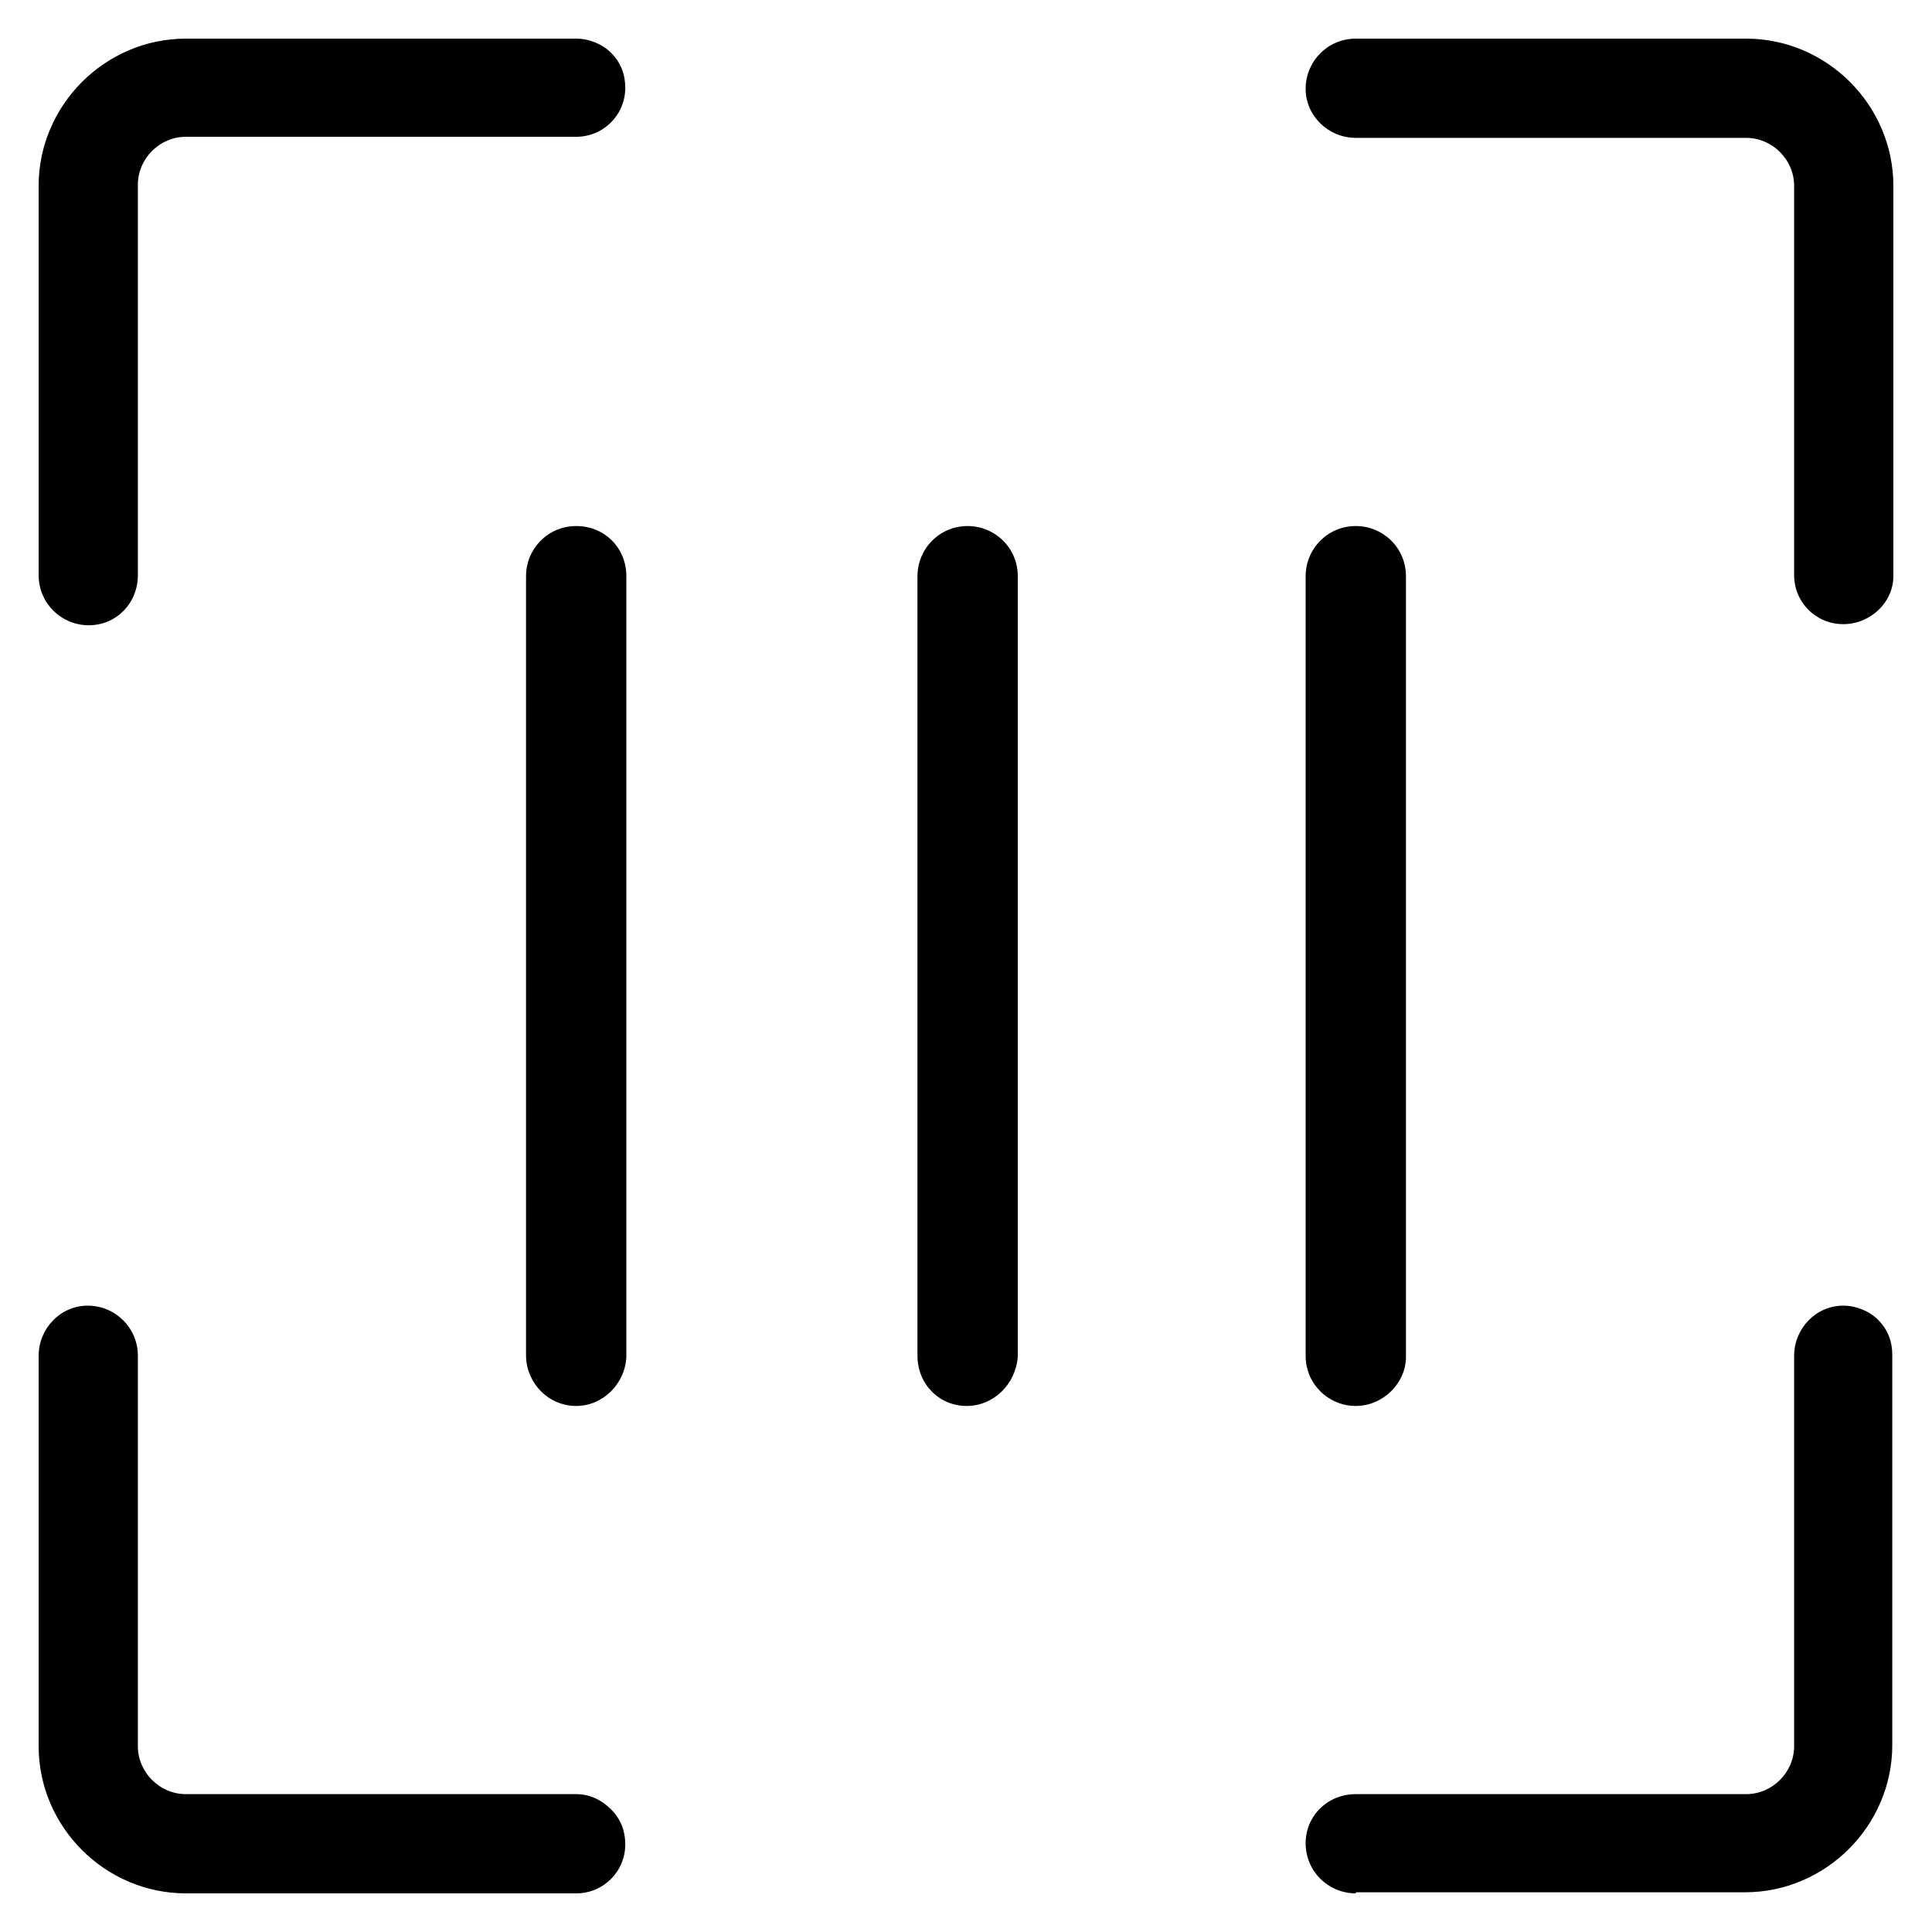 <svg width="50" height="50" viewBox="0 0 50 50" fill="none" xmlns="http://www.w3.org/2000/svg">
<path d="M35.088 49C34.383 49 33.79 48.436 33.79 47.702C33.79 46.996 34.355 46.432 35.088 46.432H45.191C45.868 46.432 46.432 45.868 46.432 45.191V35.088C46.432 34.383 46.996 33.79 47.702 33.79C48.041 33.79 48.379 33.931 48.605 34.157C48.859 34.411 48.972 34.721 48.972 35.06V45.162C48.972 47.25 47.25 48.972 45.162 48.972H35.088V49ZM4.81 49C2.721 49 1 47.279 1 45.191V35.088C1 34.383 1.564 33.79 2.27 33.79C2.975 33.79 3.568 34.355 3.568 35.088V45.191C3.568 45.868 4.132 46.432 4.81 46.432H14.912C15.25 46.432 15.561 46.573 15.815 46.827C16.069 47.081 16.182 47.392 16.182 47.73C16.182 48.436 15.617 49 14.912 49H4.81ZM25.014 36.386C24.309 36.386 23.744 35.822 23.744 35.088V14.912C23.744 14.206 24.309 13.614 25.042 13.614C25.748 13.614 26.34 14.178 26.34 14.912V35.116C26.284 35.822 25.72 36.386 25.014 36.386ZM14.912 36.386C14.206 36.386 13.642 35.822 13.614 35.116V14.912C13.614 14.206 14.178 13.614 14.912 13.614C15.646 13.614 16.21 14.178 16.21 14.912V35.116C16.182 35.794 15.617 36.386 14.912 36.386ZM35.088 36.386C34.383 36.386 33.79 35.822 33.79 35.088V14.912C33.79 14.206 34.355 13.614 35.088 13.614C35.794 13.614 36.386 14.178 36.386 14.912V35.116C36.386 35.794 35.794 36.386 35.088 36.386ZM2.298 16.182C1.593 16.182 1 15.617 1 14.884V4.81C1 2.721 2.721 1 4.81 1H14.912C15.25 1 15.589 1.141 15.815 1.367C16.069 1.621 16.182 1.931 16.182 2.27C16.182 2.975 15.617 3.54 14.912 3.54H4.81C4.132 3.54 3.568 4.104 3.568 4.781V14.884C3.568 15.617 3.004 16.182 2.298 16.182ZM47.702 16.153C46.996 16.153 46.432 15.589 46.432 14.884V4.81C46.432 4.132 45.868 3.568 45.191 3.568H35.088C34.383 3.568 33.79 3.004 33.79 2.298C33.79 1.593 34.355 1 35.088 1H45.191C47.279 1 49 2.721 49 4.81V14.912C49 15.589 48.407 16.153 47.702 16.153Z" fill="black"/>
</svg>
